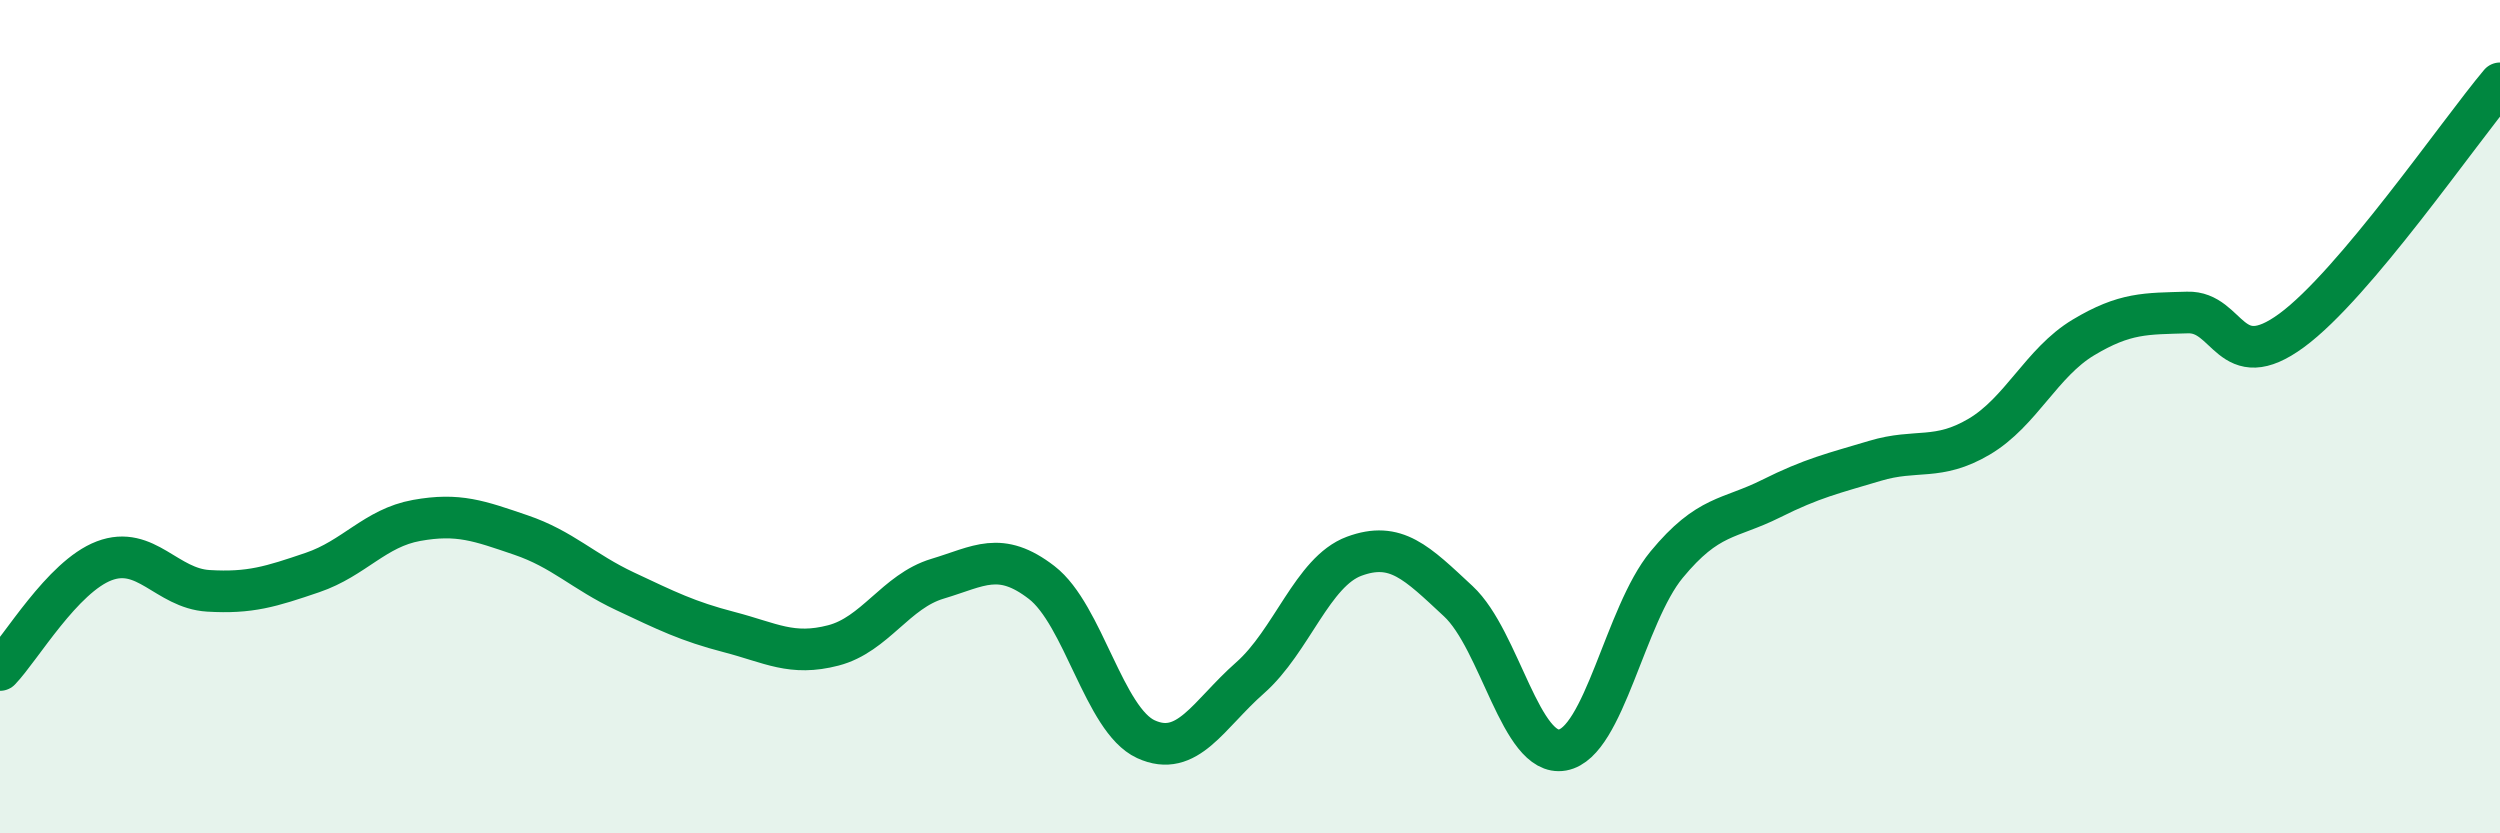 
    <svg width="60" height="20" viewBox="0 0 60 20" xmlns="http://www.w3.org/2000/svg">
      <path
        d="M 0,16.08 C 0.5,15.56 1.5,13.84 2.5,13.46 C 3.5,13.08 4,14.12 5,14.18 C 6,14.24 6.5,14.08 7.5,13.74 C 8.5,13.4 9,12.67 10,12.49 C 11,12.31 11.5,12.5 12.5,12.84 C 13.5,13.18 14,13.72 15,14.19 C 16,14.66 16.5,14.91 17.5,15.17 C 18.5,15.43 19,15.75 20,15.49 C 21,15.23 21.5,14.19 22.5,13.89 C 23.5,13.59 24,13.21 25,13.98 C 26,14.75 26.5,17.28 27.5,17.74 C 28.5,18.2 29,17.15 30,16.27 C 31,15.39 31.5,13.72 32.5,13.35 C 33.5,12.98 34,13.5 35,14.43 C 36,15.36 36.5,18.18 37.5,18 C 38.5,17.82 39,14.76 40,13.55 C 41,12.34 41.5,12.47 42.5,11.97 C 43.5,11.47 44,11.36 45,11.06 C 46,10.76 46.5,11.07 47.5,10.48 C 48.5,9.89 49,8.7 50,8.1 C 51,7.5 51.5,7.53 52.5,7.5 C 53.5,7.47 53.5,9.03 55,7.93 C 56.5,6.83 59,3.19 60,2L60 20L0 20Z"
        fill="#008740"
        opacity="0.1"
        stroke-linecap="round"
        stroke-linejoin="round"
      />
      <path
        d="M 0,16.08 C 0.5,15.56 1.5,13.84 2.5,13.46 C 3.5,13.08 4,14.12 5,14.18 C 6,14.24 6.5,14.08 7.5,13.74 C 8.5,13.4 9,12.67 10,12.49 C 11,12.31 11.5,12.5 12.5,12.84 C 13.5,13.18 14,13.72 15,14.19 C 16,14.66 16.5,14.91 17.5,15.17 C 18.5,15.43 19,15.75 20,15.49 C 21,15.23 21.5,14.19 22.5,13.89 C 23.5,13.59 24,13.21 25,13.98 C 26,14.75 26.5,17.28 27.5,17.74 C 28.5,18.2 29,17.15 30,16.27 C 31,15.39 31.5,13.72 32.5,13.35 C 33.5,12.98 34,13.5 35,14.43 C 36,15.36 36.5,18.18 37.5,18 C 38.5,17.82 39,14.76 40,13.55 C 41,12.34 41.5,12.47 42.5,11.97 C 43.5,11.47 44,11.36 45,11.06 C 46,10.76 46.5,11.07 47.5,10.48 C 48.5,9.89 49,8.7 50,8.1 C 51,7.5 51.5,7.53 52.5,7.5 C 53.5,7.47 53.5,9.03 55,7.93 C 56.5,6.83 59,3.19 60,2"
        stroke="#008740"
        stroke-width="1"
        fill="none"
        stroke-linecap="round"
        stroke-linejoin="round"
      />
    </svg>
  